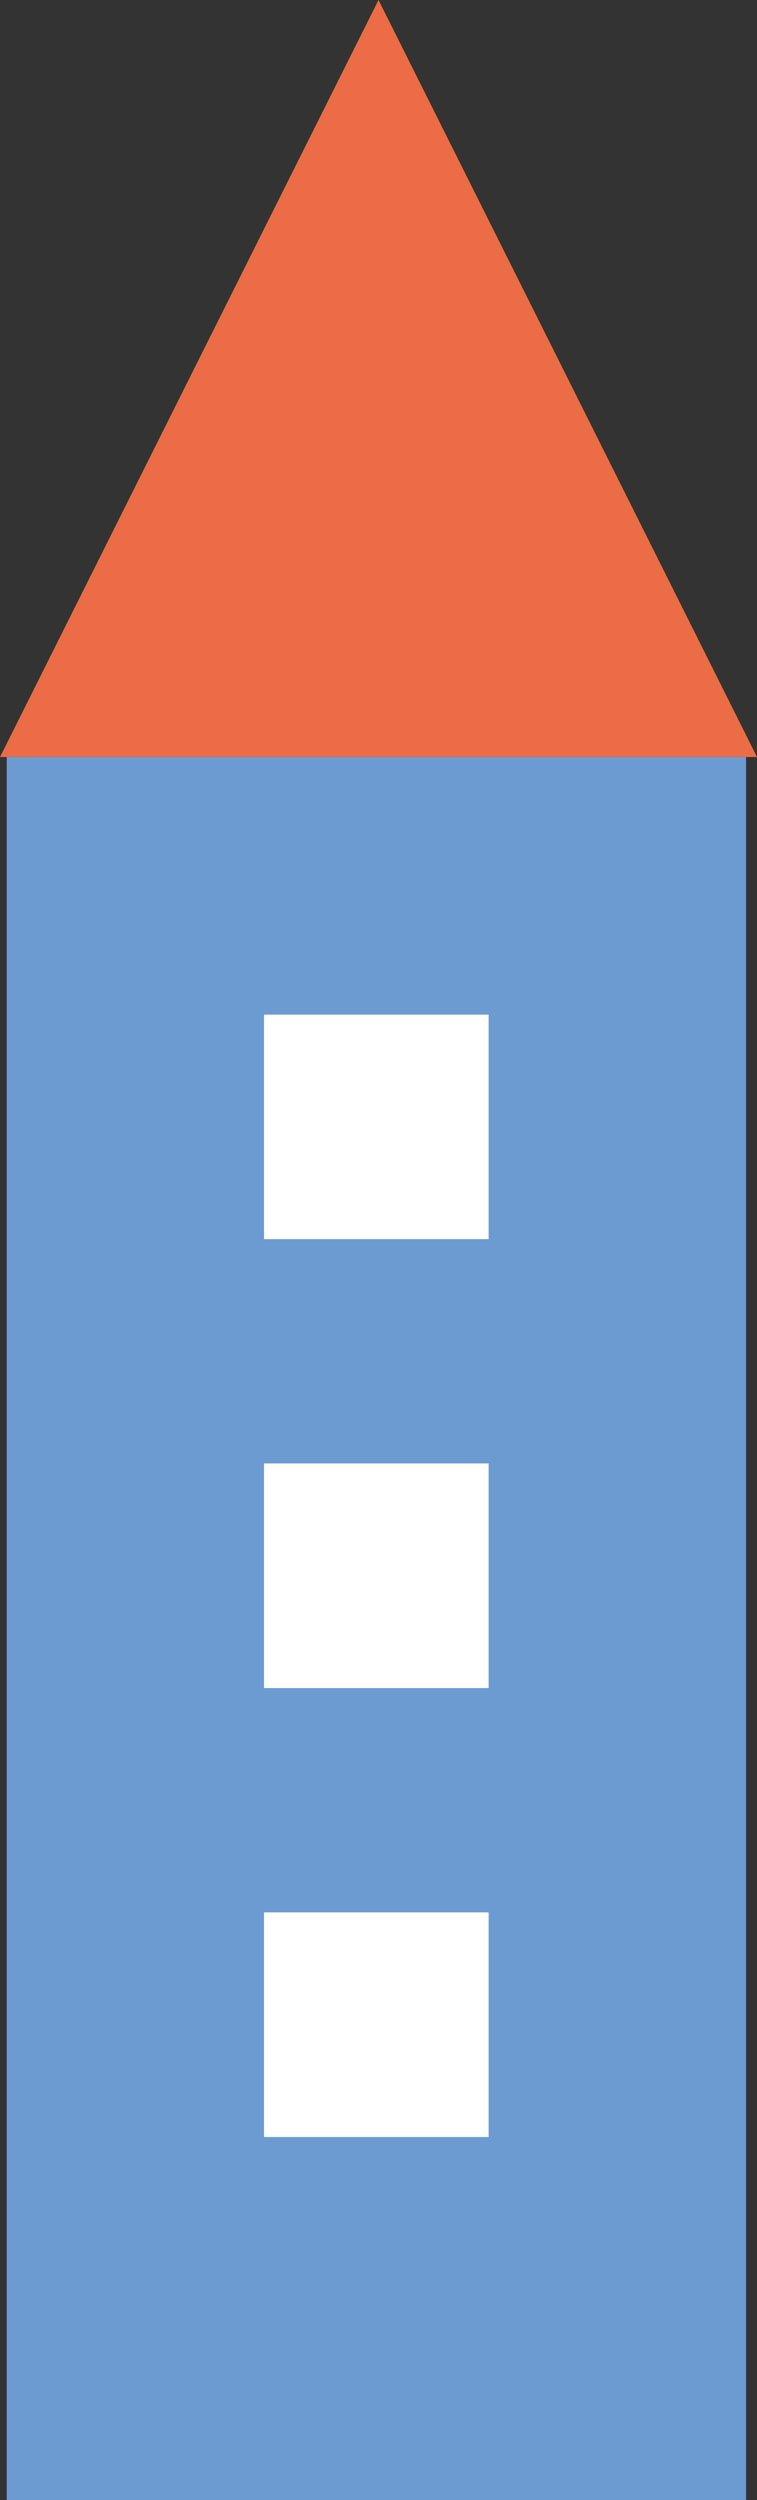 <!-- Generator: Adobe Illustrator 20.1.0, SVG Export Plug-In  -->
<svg version="1.1"
	 xmlns="http://www.w3.org/2000/svg" xmlns:xlink="http://www.w3.org/1999/xlink" xmlns:a="http://ns.adobe.com/AdobeSVGViewerExtensions/3.0/"
	 x="0px" y="0px" width="29.121px" height="96.161px" viewBox="0 0 29.121 96.161"
	 style="enable-background:new 0 0 29.121 96.161;" xml:space="preserve">
<rect x="0" y="0" width="29.121" height="96.161" fill="#333333" stroke="none"/>
<style type="text/css">
	.st0{fill:#EC6D45;}
	.st1{fill:#808080;}
	.st2{fill:#6C9BD2;}
	.st3{fill:#FFFFFF;}
	.st4{fill:#9B687E;}
	.st5{fill:none;}
	.st6{fill:#666666;}
</style>
<defs>
</defs>
<g>
	<polygon class="st0" points="14.561,0 0,29.118 29.121,29.118 14.561,0 	"/>
	<path class="st1" d="M13.866,15.252"/>
</g>
<g>
	<rect x="0.258" y="29.118" class="st2" width="28.441" height="67.043"/>
	<path class="st1" d="M14.479,62.64"/>
</g>
<g>
	<rect x="10.157" y="39.026" class="st3" width="8.64" height="8.634"/>
	<path class="st4" d="M14.479,42.325"/>
</g>
<g>
	<rect x="10.157" y="47.654" class="st5" width="8.64" height="8.64"/>
	<path class="st4" d="M14.479,50.956"/>
</g>
<g>
	<rect x="10.157" y="56.288" class="st3" width="8.64" height="8.64"/>
	<path class="st6" d="M14.479,59.593"/>
</g>
<g>
	<rect x="10.157" y="64.922" class="st5" width="8.64" height="8.64"/>
	<path class="st4" d="M14.479,68.224"/>
</g>
<g>
	<rect x="10.157" y="73.556" class="st3" width="8.64" height="8.64"/>
	<path class="st6" d="M14.479,76.863"/>
</g>
</svg>